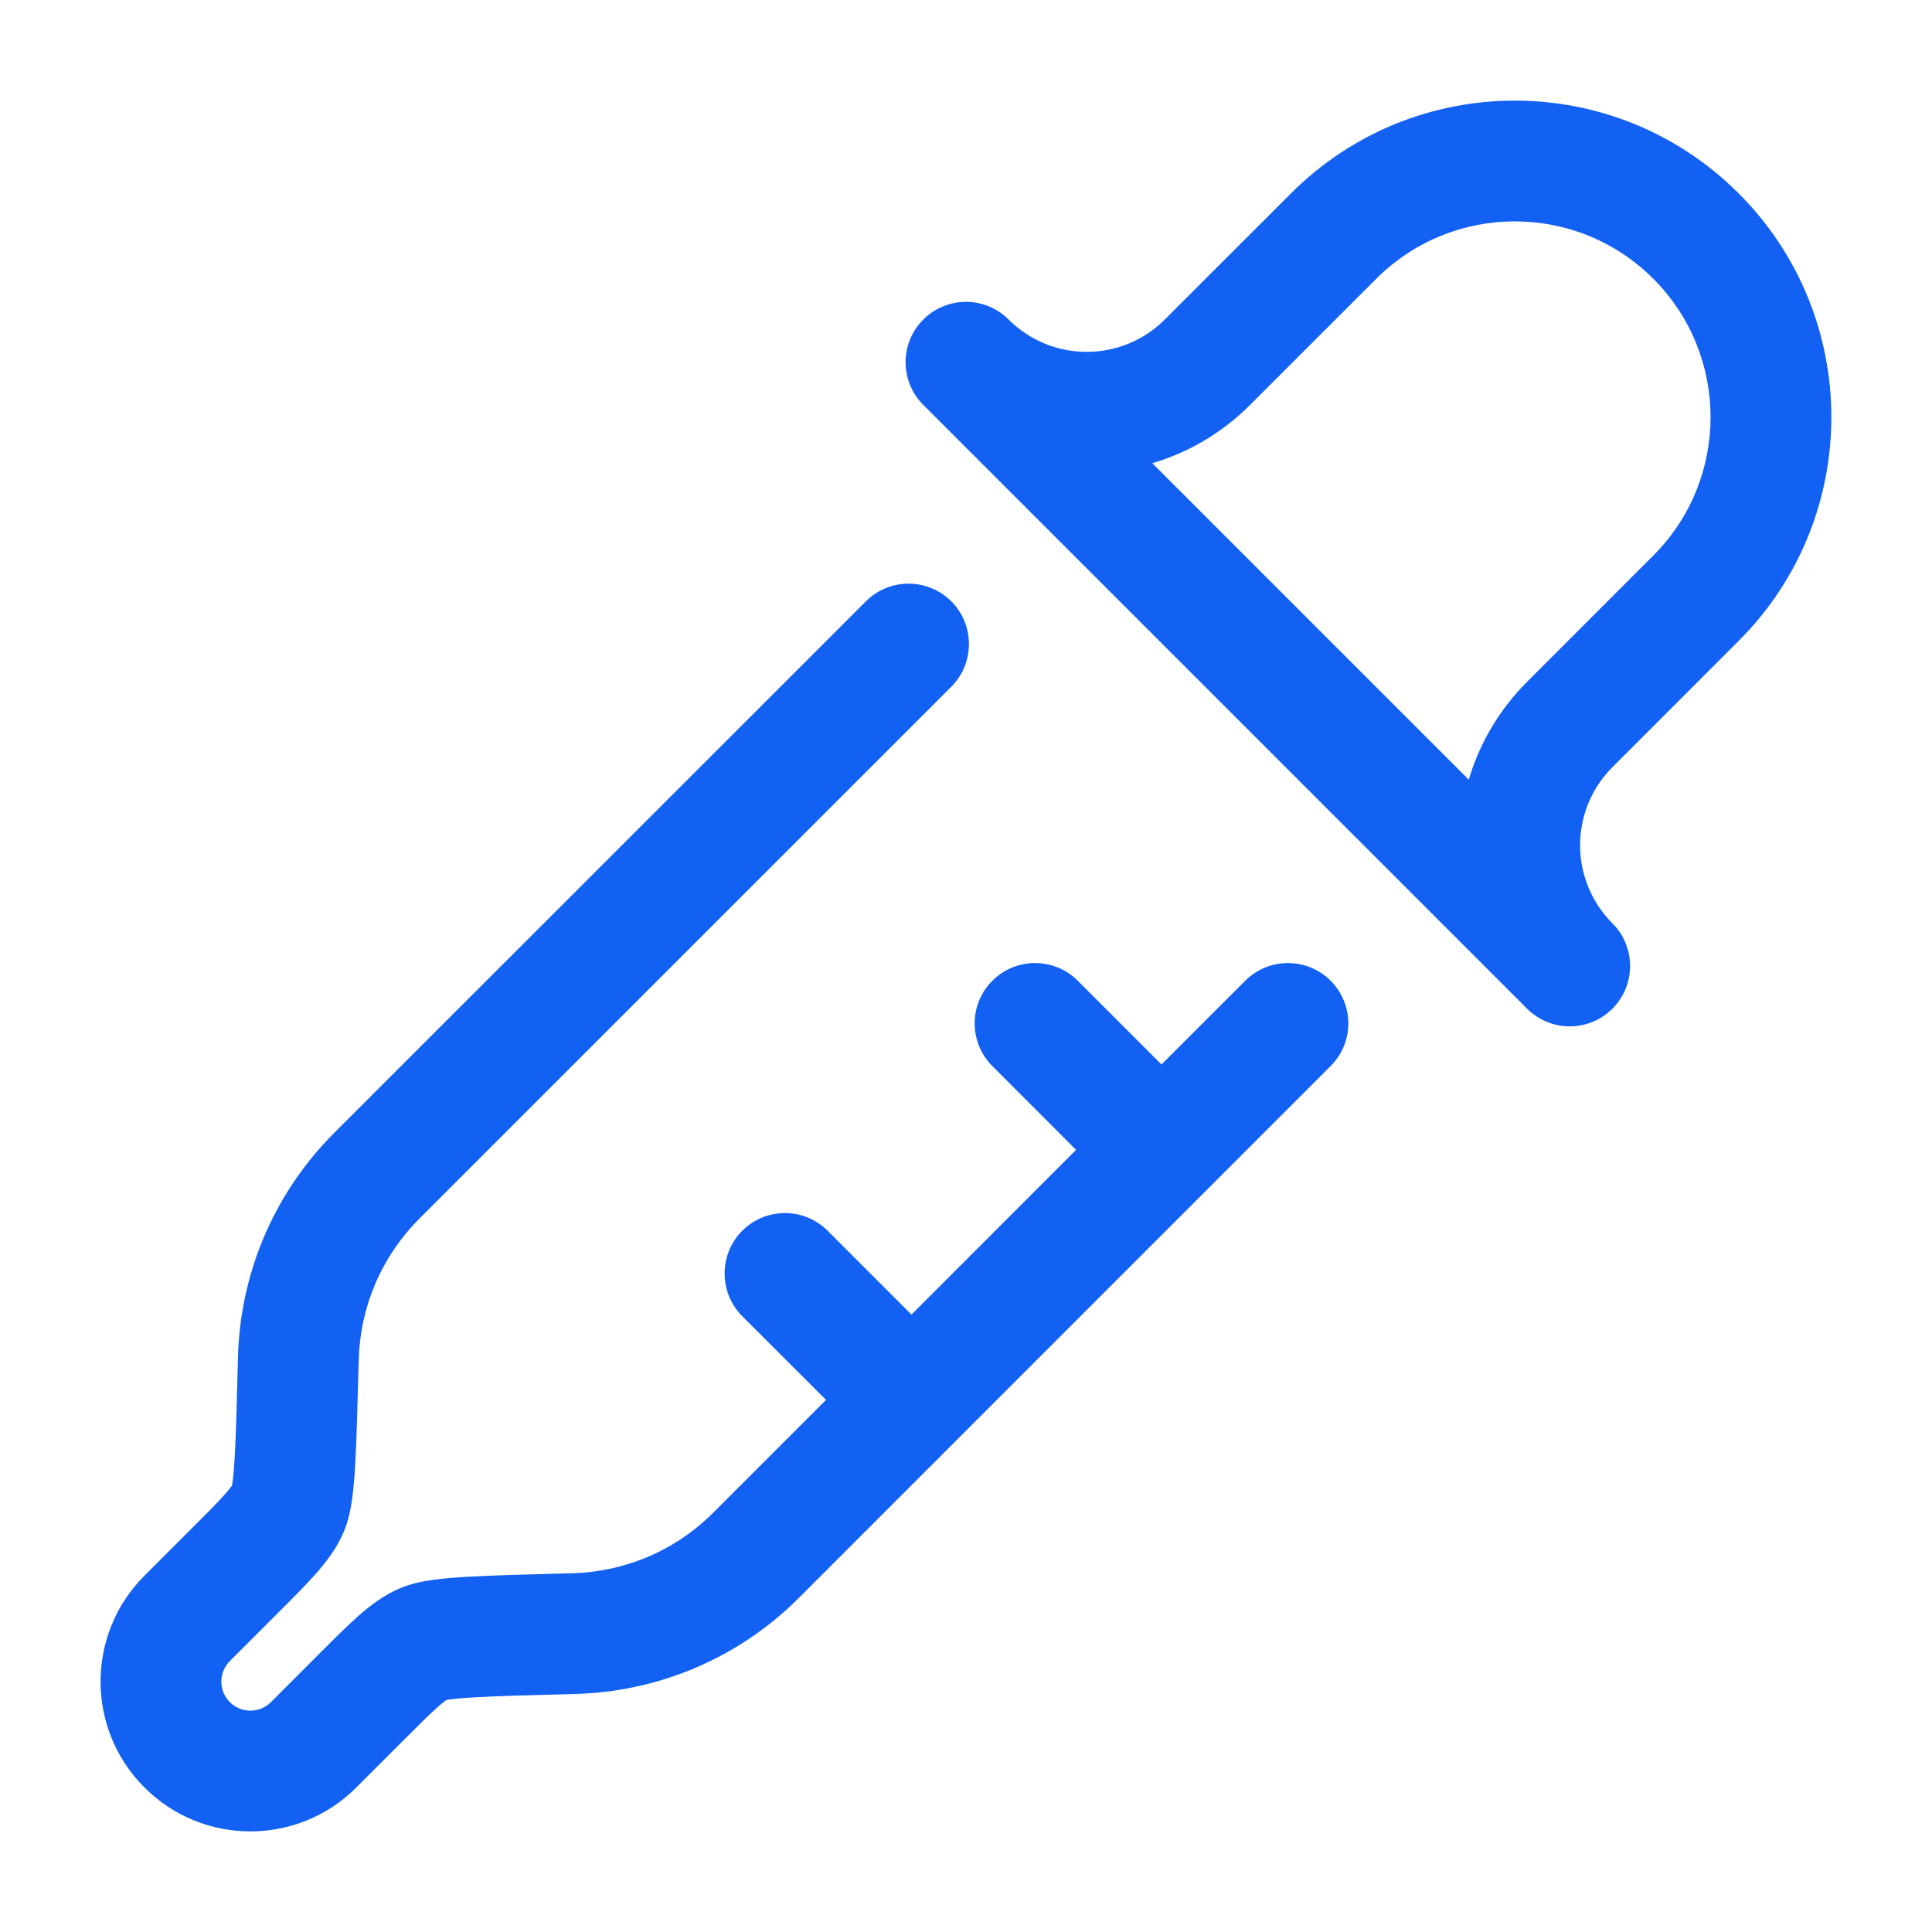 <svg width="40" height="40" viewBox="0 0 40 40" fill="none" xmlns="http://www.w3.org/2000/svg">
<path d="M35.996 4.003C38.556 6.562 38.556 10.712 35.996 13.27L33.384 15.883C32.491 16.777 32.491 18.223 33.384 19.117C33.871 19.605 33.871 20.395 33.384 20.883C32.896 21.372 32.104 21.372 31.616 20.883L19.116 8.383C18.627 7.895 18.627 7.103 19.116 6.615C19.604 6.128 20.394 6.128 20.882 6.615L20.884 6.617C21.776 7.508 23.222 7.508 24.116 6.615L26.729 4.003C29.287 1.443 33.437 1.443 35.996 4.003ZM19.696 14.218L8.686 25.227C7.874 26.04 7.454 27.093 7.427 28.16L7.426 28.185C7.402 29.088 7.384 29.798 7.354 30.322C7.339 30.587 7.319 30.83 7.289 31.04C7.262 31.233 7.216 31.485 7.114 31.722C6.967 32.065 6.751 32.343 6.539 32.583C6.336 32.813 6.072 33.077 5.774 33.375L4.759 34.39C4.524 34.625 4.524 35.007 4.759 35.242C4.994 35.475 5.374 35.475 5.609 35.242L6.624 34.225C6.922 33.927 7.186 33.663 7.416 33.46C7.656 33.248 7.934 33.032 8.277 32.885C8.516 32.783 8.767 32.737 8.959 32.71C9.169 32.68 9.412 32.662 9.677 32.645C10.201 32.615 10.911 32.597 11.814 32.573H11.841C12.906 32.545 13.961 32.127 14.772 31.313L17.102 28.983L15.367 27.25C14.881 26.762 14.881 25.97 15.367 25.482C15.856 24.993 16.647 24.993 17.136 25.482L18.871 27.217L22.279 23.807L20.546 22.072C20.057 21.583 20.057 20.793 20.546 20.305C21.034 19.817 21.826 19.817 22.314 20.305L24.047 22.038L25.782 20.305C26.271 19.817 27.061 19.817 27.549 20.305C28.038 20.793 28.038 21.583 27.549 22.072L16.541 33.082C15.257 34.365 13.586 35.028 11.904 35.072C10.971 35.097 10.301 35.113 9.822 35.142C9.586 35.155 9.419 35.17 9.307 35.187C9.279 35.19 9.257 35.193 9.242 35.197C9.214 35.215 9.161 35.255 9.072 35.333C8.907 35.48 8.697 35.687 8.367 36.018L7.377 37.008C6.166 38.22 4.202 38.22 2.991 37.008C1.779 35.798 1.779 33.833 2.991 32.623L3.981 31.632C4.312 31.302 4.521 31.093 4.666 30.927C4.744 30.838 4.784 30.785 4.802 30.757C4.806 30.742 4.809 30.72 4.814 30.693C4.829 30.58 4.844 30.415 4.859 30.177C4.886 29.698 4.904 29.03 4.927 28.095C4.971 26.415 5.634 24.742 6.917 23.458L17.927 12.45C18.416 11.962 19.207 11.962 19.696 12.45C20.182 12.938 20.182 13.73 19.696 14.218ZM30.409 16.142C30.629 15.4 31.031 14.702 31.616 14.117L34.229 11.503C35.811 9.92 35.811 7.353 34.229 5.77C32.646 4.188 30.079 4.188 28.496 5.77L25.882 8.383C25.297 8.968 24.599 9.372 23.857 9.59L30.409 16.142Z" fill="#1261F2"/>
</svg>
